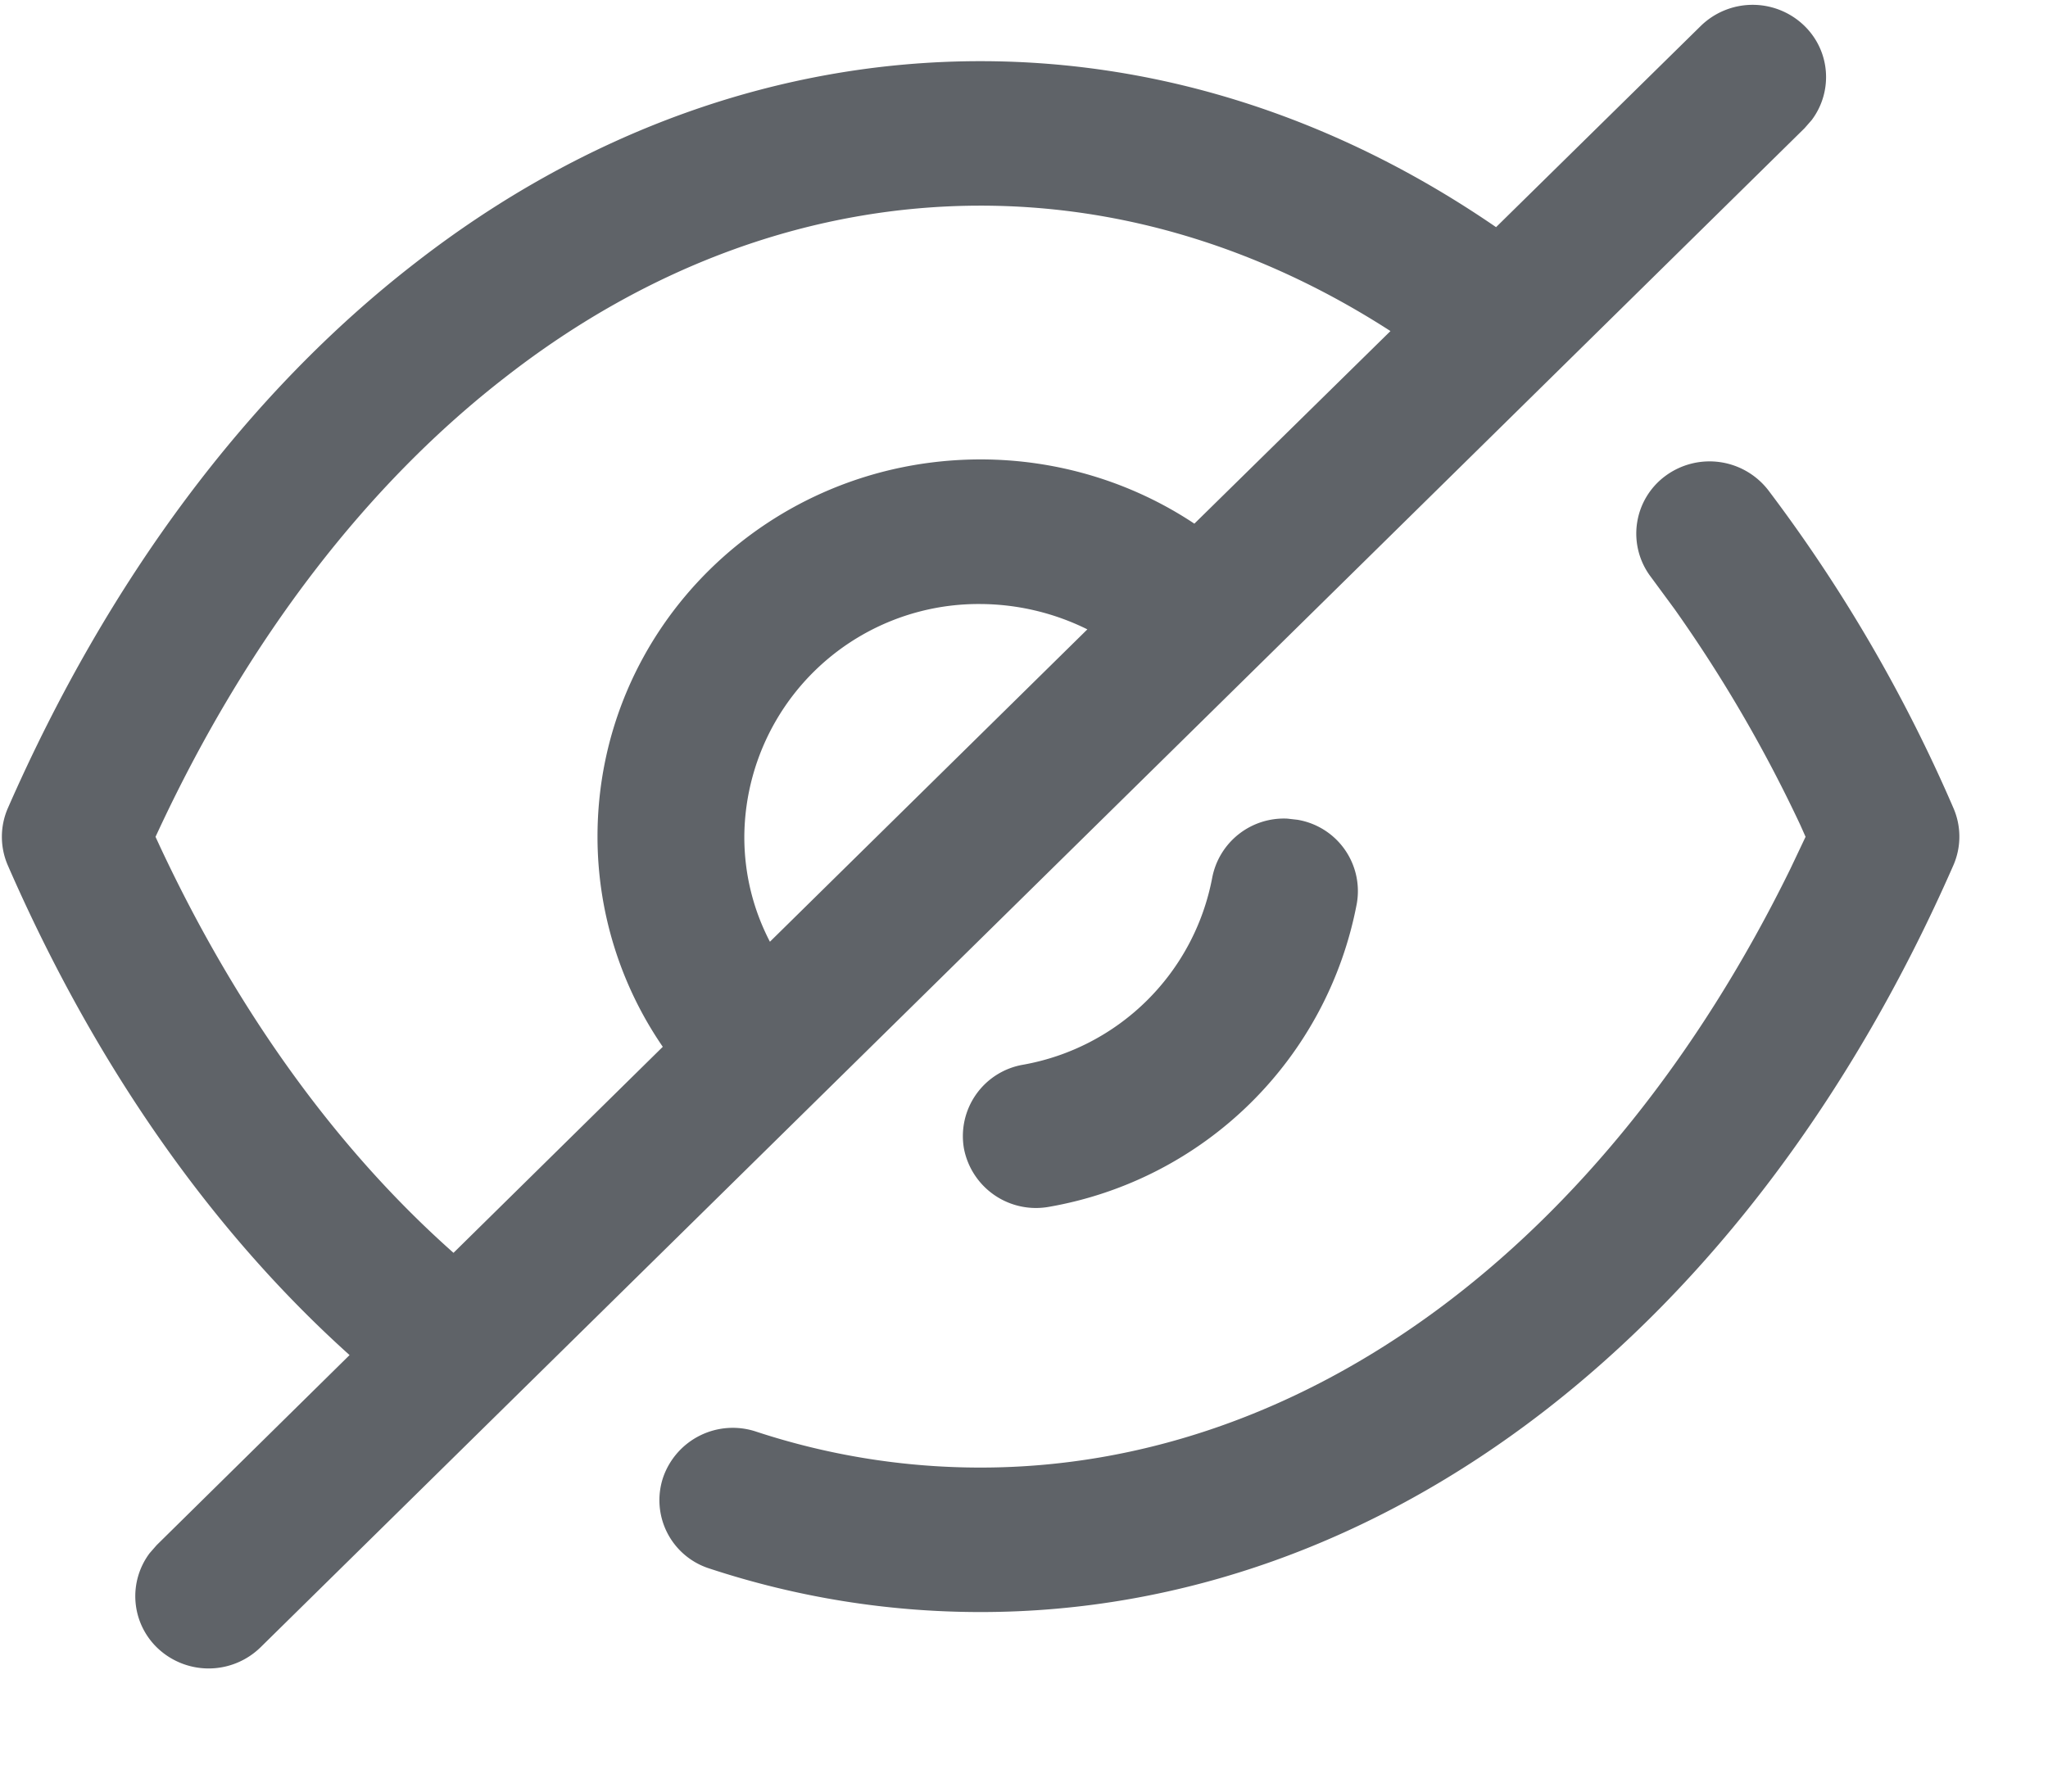 <svg xmlns="http://www.w3.org/2000/svg" width="16" height="14" fill="none" viewBox="0 0 16 14"><path fill="#5f6368" d="M13.287.203a.58.58 0 0 1 .811 0c.204.2.222.514.056.735l-.056.064-12.062 11.87a.58.58 0 0 1-.812 0 .56.56 0 0 1-.055-.735l.055-.063 1.507-1.485C1.647 9.615.738 8.314.061 6.762a.56.56 0 0 1 0-.446C.845 4.528 1.934 3.07 3.24 2.058 4.562 1.028 6.088.478 7.66.478c1.419 0 2.795.45 4.028 1.297zm-.276 3.516a.58.58 0 0 1 .804.112 12 12 0 0 1 1.446 2.483.56.56 0 0 1 0 .447c-1.588 3.622-4.439 5.836-7.6 5.836-.72 0-1.432-.114-2.118-.34a.56.56 0 0 1-.362-.713.576.576 0 0 1 .726-.357 5.6 5.6 0 0 0 1.754.281c2.527 0 4.88-1.73 6.326-4.678l.119-.251-.04-.09a11 11 0 0 0-.984-1.69l-.184-.25a.56.56 0 0 1 .113-.79m-5.35-2.112c-1.308 0-2.585.461-3.71 1.338-1.078.834-2.003 2.033-2.7 3.517l-.036.077.035.076C1.856 7.91 2.637 8.987 3.543 9.79l1.635-1.61a2.9 2.9 0 0 1-.51-1.642c0-1.631 1.336-2.947 2.993-2.948.605 0 1.186.18 1.67.502l1.532-1.505c-1-.645-2.089-.98-3.202-.98m2.476 4.799a.565.565 0 0 1 .463.655A2.965 2.965 0 0 1 8.198 9.43a.573.573 0 0 1-.667-.454.566.566 0 0 1 .462-.656A1.83 1.83 0 0 0 9.47 6.861a.57.57 0 0 1 .588-.464zM7.661 4.72a1.83 1.83 0 0 0-1.846 1.819c0 .293.07.57.2.82l2.48-2.441a1.9 1.9 0 0 0-.834-.198"/></svg>